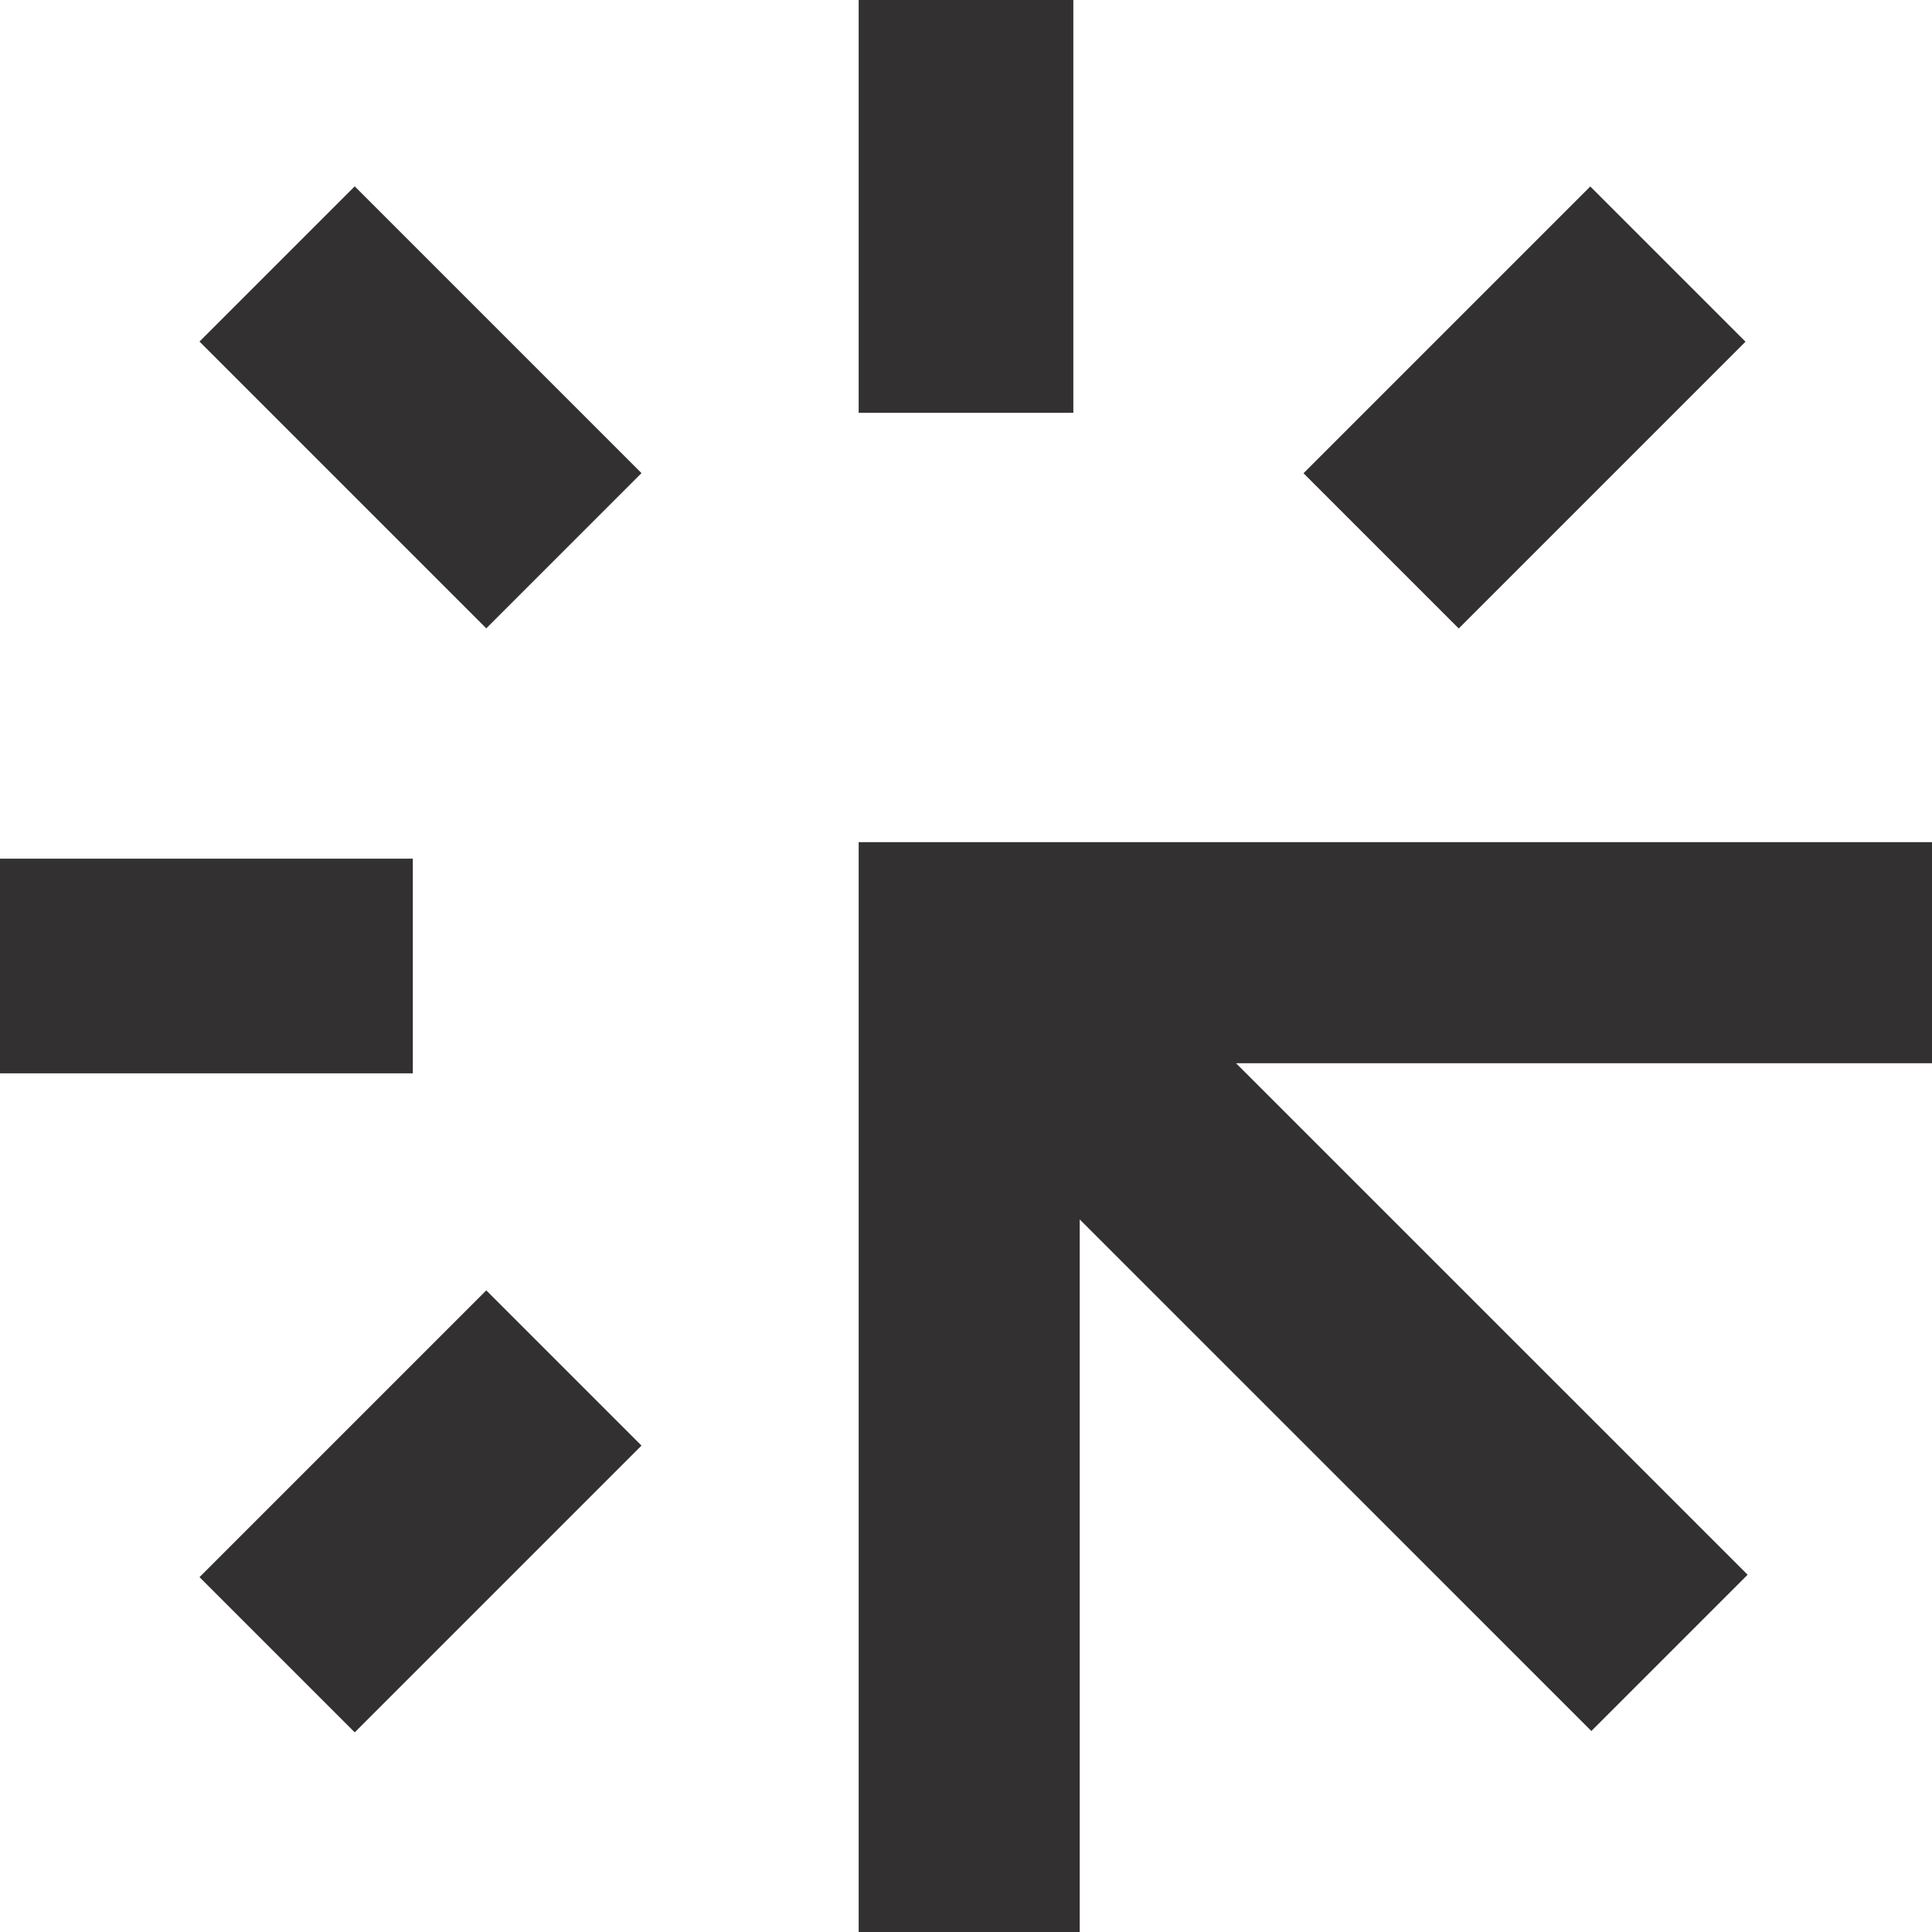 <?xml version="1.0" encoding="UTF-8"?>
<svg width="117px" height="117px" viewBox="0 0 117 117" version="1.1" xmlns="http://www.w3.org/2000/svg" xmlns:xlink="http://www.w3.org/1999/xlink">
    <title>UI Design</title>
    <g id="UI-Design" stroke="none" stroke-width="1" fill="none" fill-rule="evenodd">
        <g fill="#323031" fill-rule="nonzero">
            <rect id="Rectangle" x="52" y="0" width="13" height="25"></rect>
            <polygon id="Path" points="52 117 65.387 117 65.387 73.848 96.371 104.827 105.834 95.365 74.851 64.386 118 64.386 118 51 52 51"></polygon>
            <rect id="Rectangle" x="0" y="52" width="25" height="13"></rect>
            <polygon id="Rectangle" transform="translate(25.464, 24.668) rotate(-45) translate(-25.464, -24.668) " points="18.817 12.388 32.111 12.388 32.111 36.948 18.817 36.948"></polygon>
            <polygon id="Rectangle" transform="translate(25.465, 91.527) rotate(-45) translate(-25.465, -91.527) " points="13.185 84.881 37.744 84.881 37.744 98.174 13.185 98.174"></polygon>
            <polygon id="Rectangle" transform="translate(92.323, 24.676) rotate(-45) translate(-92.323, -24.676) " points="80.043 18.029 104.603 18.029 104.603 31.323 80.043 31.323"></polygon>
        </g>
    </g>
</svg>